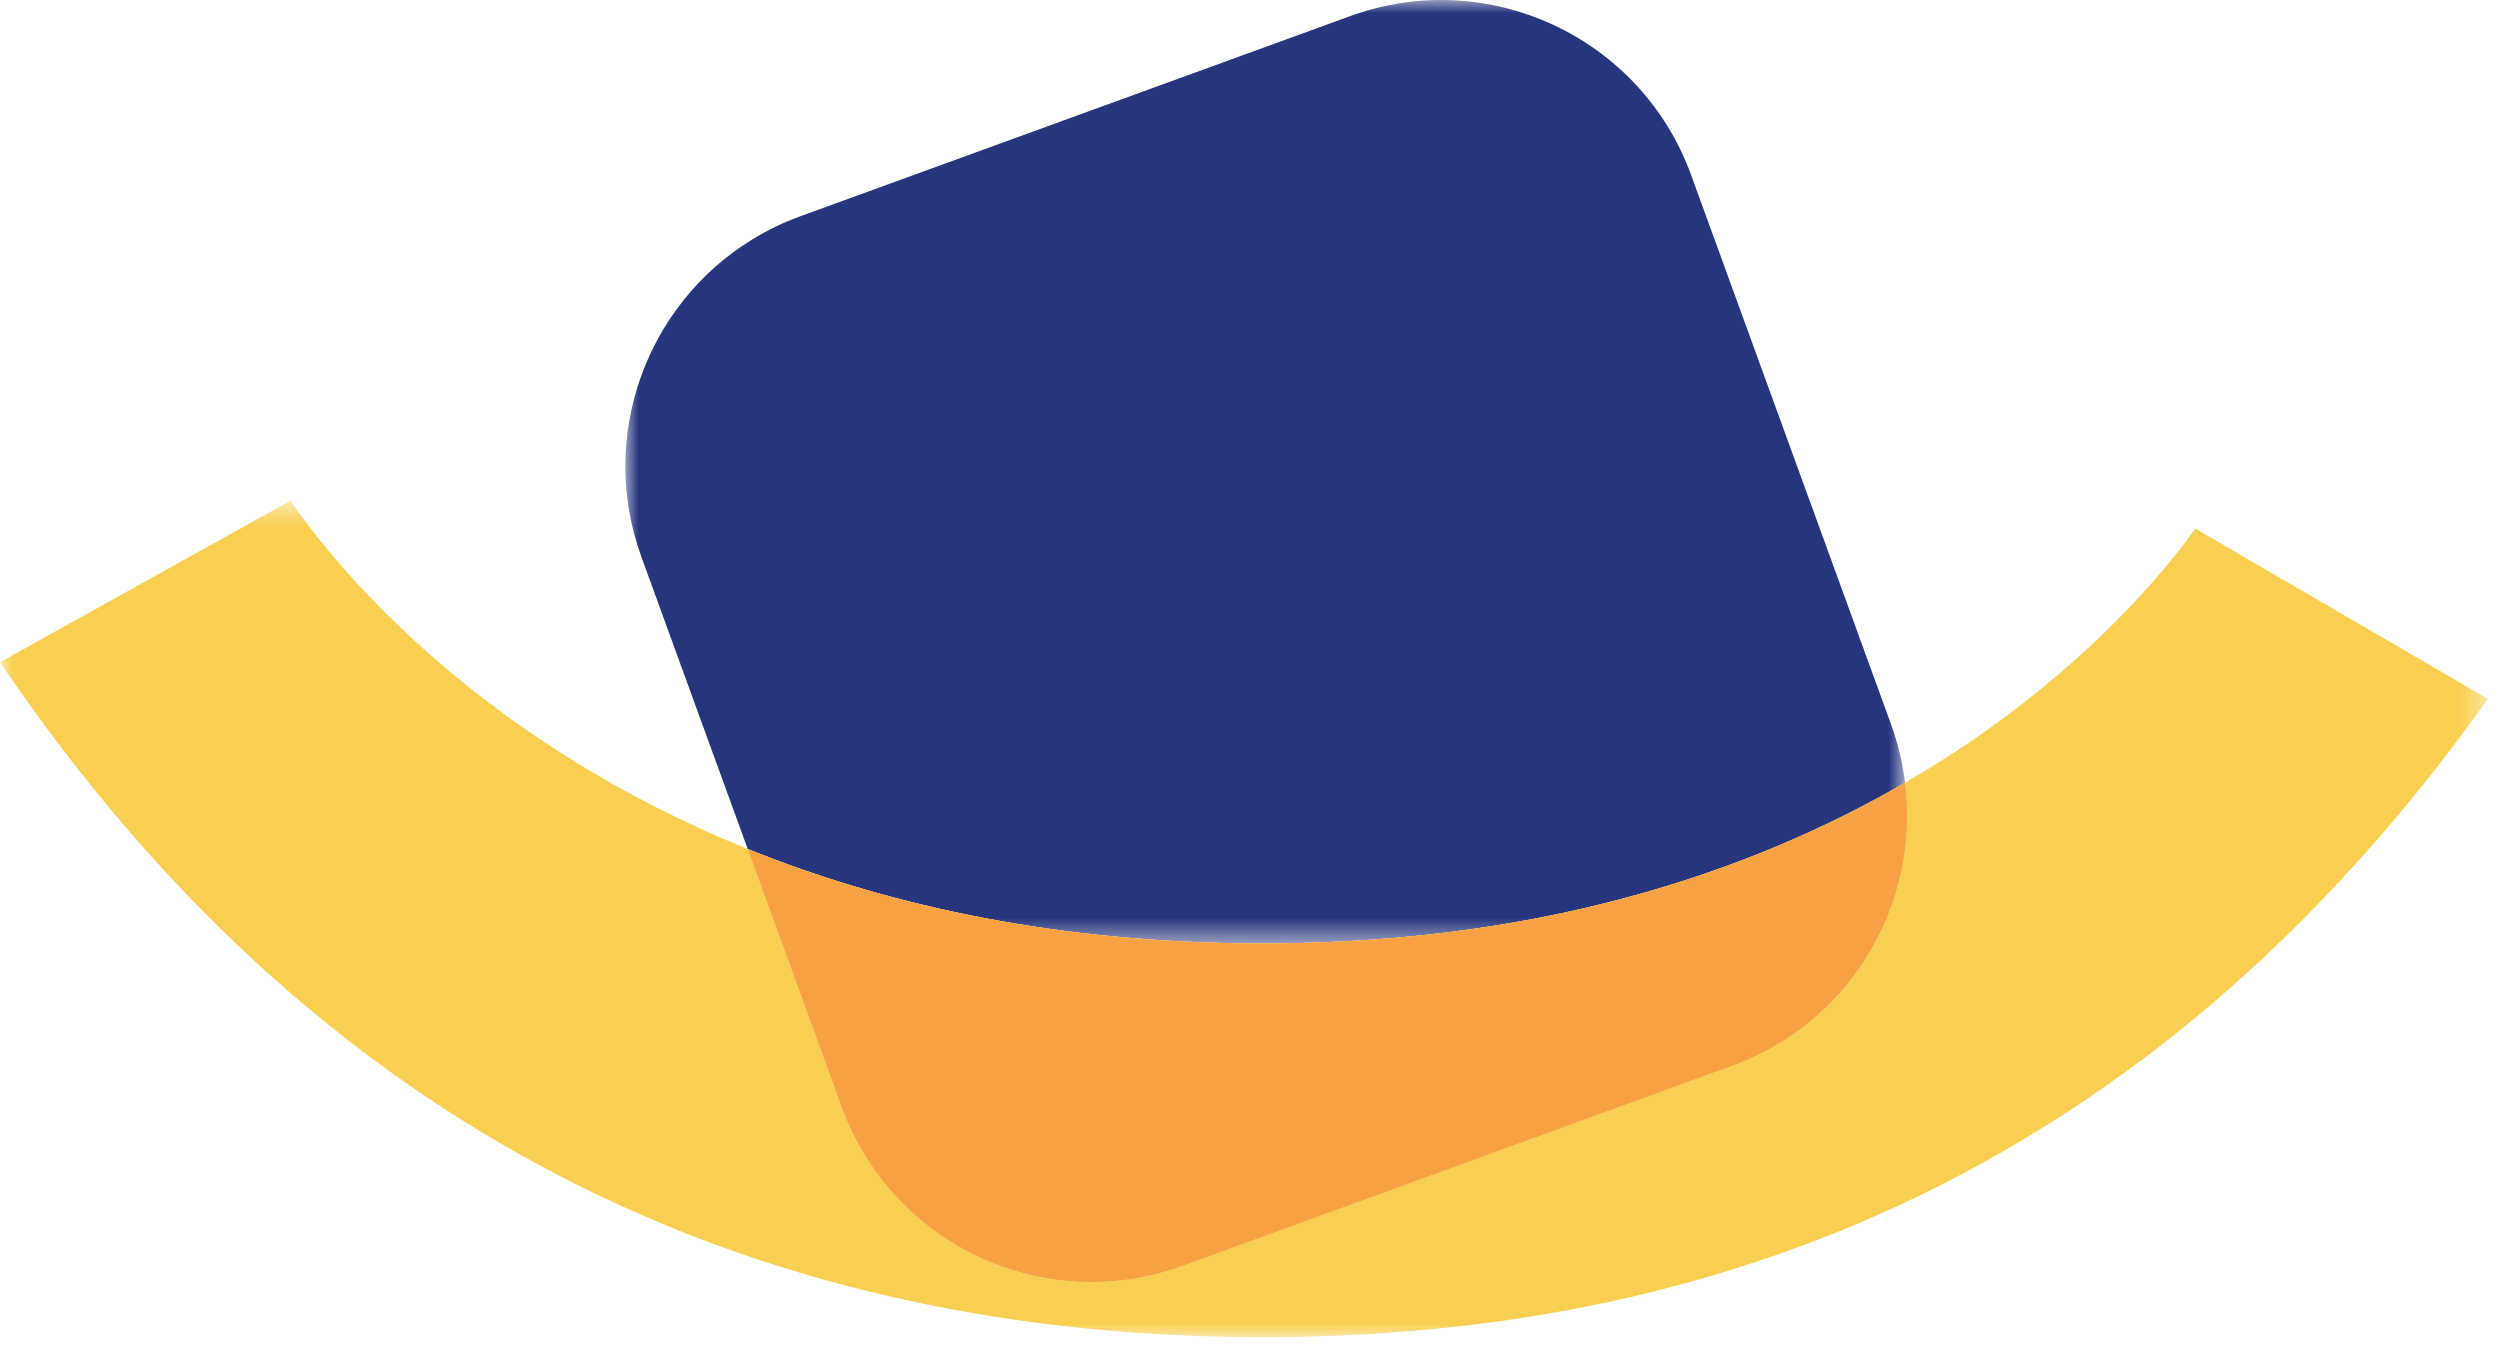 <?xml version="1.0" encoding="UTF-8"?> <svg xmlns="http://www.w3.org/2000/svg" xmlns:xlink="http://www.w3.org/1999/xlink" width="94px" height="51px" viewBox="0 0 94 51" version="1.1"><title>icon-1</title><defs><polygon id="path-1" points="0 0.55 93.545 0.55 93.545 32 0 32"></polygon><polygon id="path-3" points="0 0 48.117 0 48.117 35.474 0 35.474"></polygon></defs><g id="Homepage" stroke="none" stroke-width="1" fill="none" fill-rule="evenodd"><g id="CFA---Homepage" transform="translate(-259, -2798)"><g id="chiffres" transform="translate(0, 2688)"><g id="icon-1" transform="translate(259, 110)"><g id="Group-3" transform="translate(0, 18.278)"><mask id="mask-2" fill="white"><use xlink:href="#path-1"></use></mask><g id="Clip-2"></g><path d="M82.545,1.599 C81.913,2.479 79.867,5.198 76.121,8.123 C74.831,9.131 73.338,10.162 71.63,11.152 C72.202,15.682 69.606,20.167 65.134,21.794 L44.461,29.319 C39.271,31.207 33.533,28.532 31.644,23.342 L28.114,13.644 C25.657,12.652 23.491,11.522 21.594,10.349 C15.061,6.307 11.742,1.754 10.917,0.55 L-0,6.621 C7.039,17.012 16.291,24.994 28.399,29.047 C33.838,30.867 39.851,31.896 46.501,31.993 C48.44,32.021 50.322,31.966 52.154,31.839 C63.566,31.048 72.939,27.313 80.689,21.454 C80.763,21.398 80.838,21.344 80.912,21.287 C85.718,17.614 89.897,13.121 93.545,8.002 L82.545,1.599 Z" id="Fill-1" fill="#F9CF51" mask="url(#mask-2)"></path></g><g id="Group-6" transform="translate(23.513, 0)"><mask id="mask-4" fill="white"><use xlink:href="#path-3"></use></mask><g id="Clip-5"></g><path d="M47.598,27.255 L40.074,6.582 C39.126,3.979 37.21,2.009 34.88,0.93 C32.566,-0.143 29.843,-0.336 27.257,0.605 L6.583,8.13 C5.946,8.361 5.348,8.652 4.791,8.992 C0.806,11.42 -1.051,16.394 0.606,20.947 L4.601,31.922 C9.548,33.921 15.664,35.36 23.096,35.468 C34.185,35.627 42.366,32.766 48.117,29.43 C48.025,28.702 47.859,27.974 47.598,27.255" id="Fill-4" fill="#27357C" mask="url(#mask-4)"></path></g><path d="M44.461,47.597 L65.134,40.073 C69.606,38.445 72.202,33.96 71.63,29.43 C65.879,32.766 57.698,35.627 46.609,35.469 C39.177,35.36 33.061,33.921 28.114,31.923 L31.644,41.62 C33.533,46.81 39.271,49.486 44.461,47.597" id="Fill-7" fill="#F9CF51"></path><path d="M44.461,47.597 L65.134,40.073 C69.606,38.445 72.202,33.96 71.63,29.43 C65.879,32.766 57.697,35.627 46.609,35.469 C39.176,35.36 33.06,33.921 28.114,31.923 L31.644,41.62 C33.533,46.81 39.271,49.486 44.461,47.597" id="Fill-9" fill="#F5A144"></path></g></g></g></g></svg> 